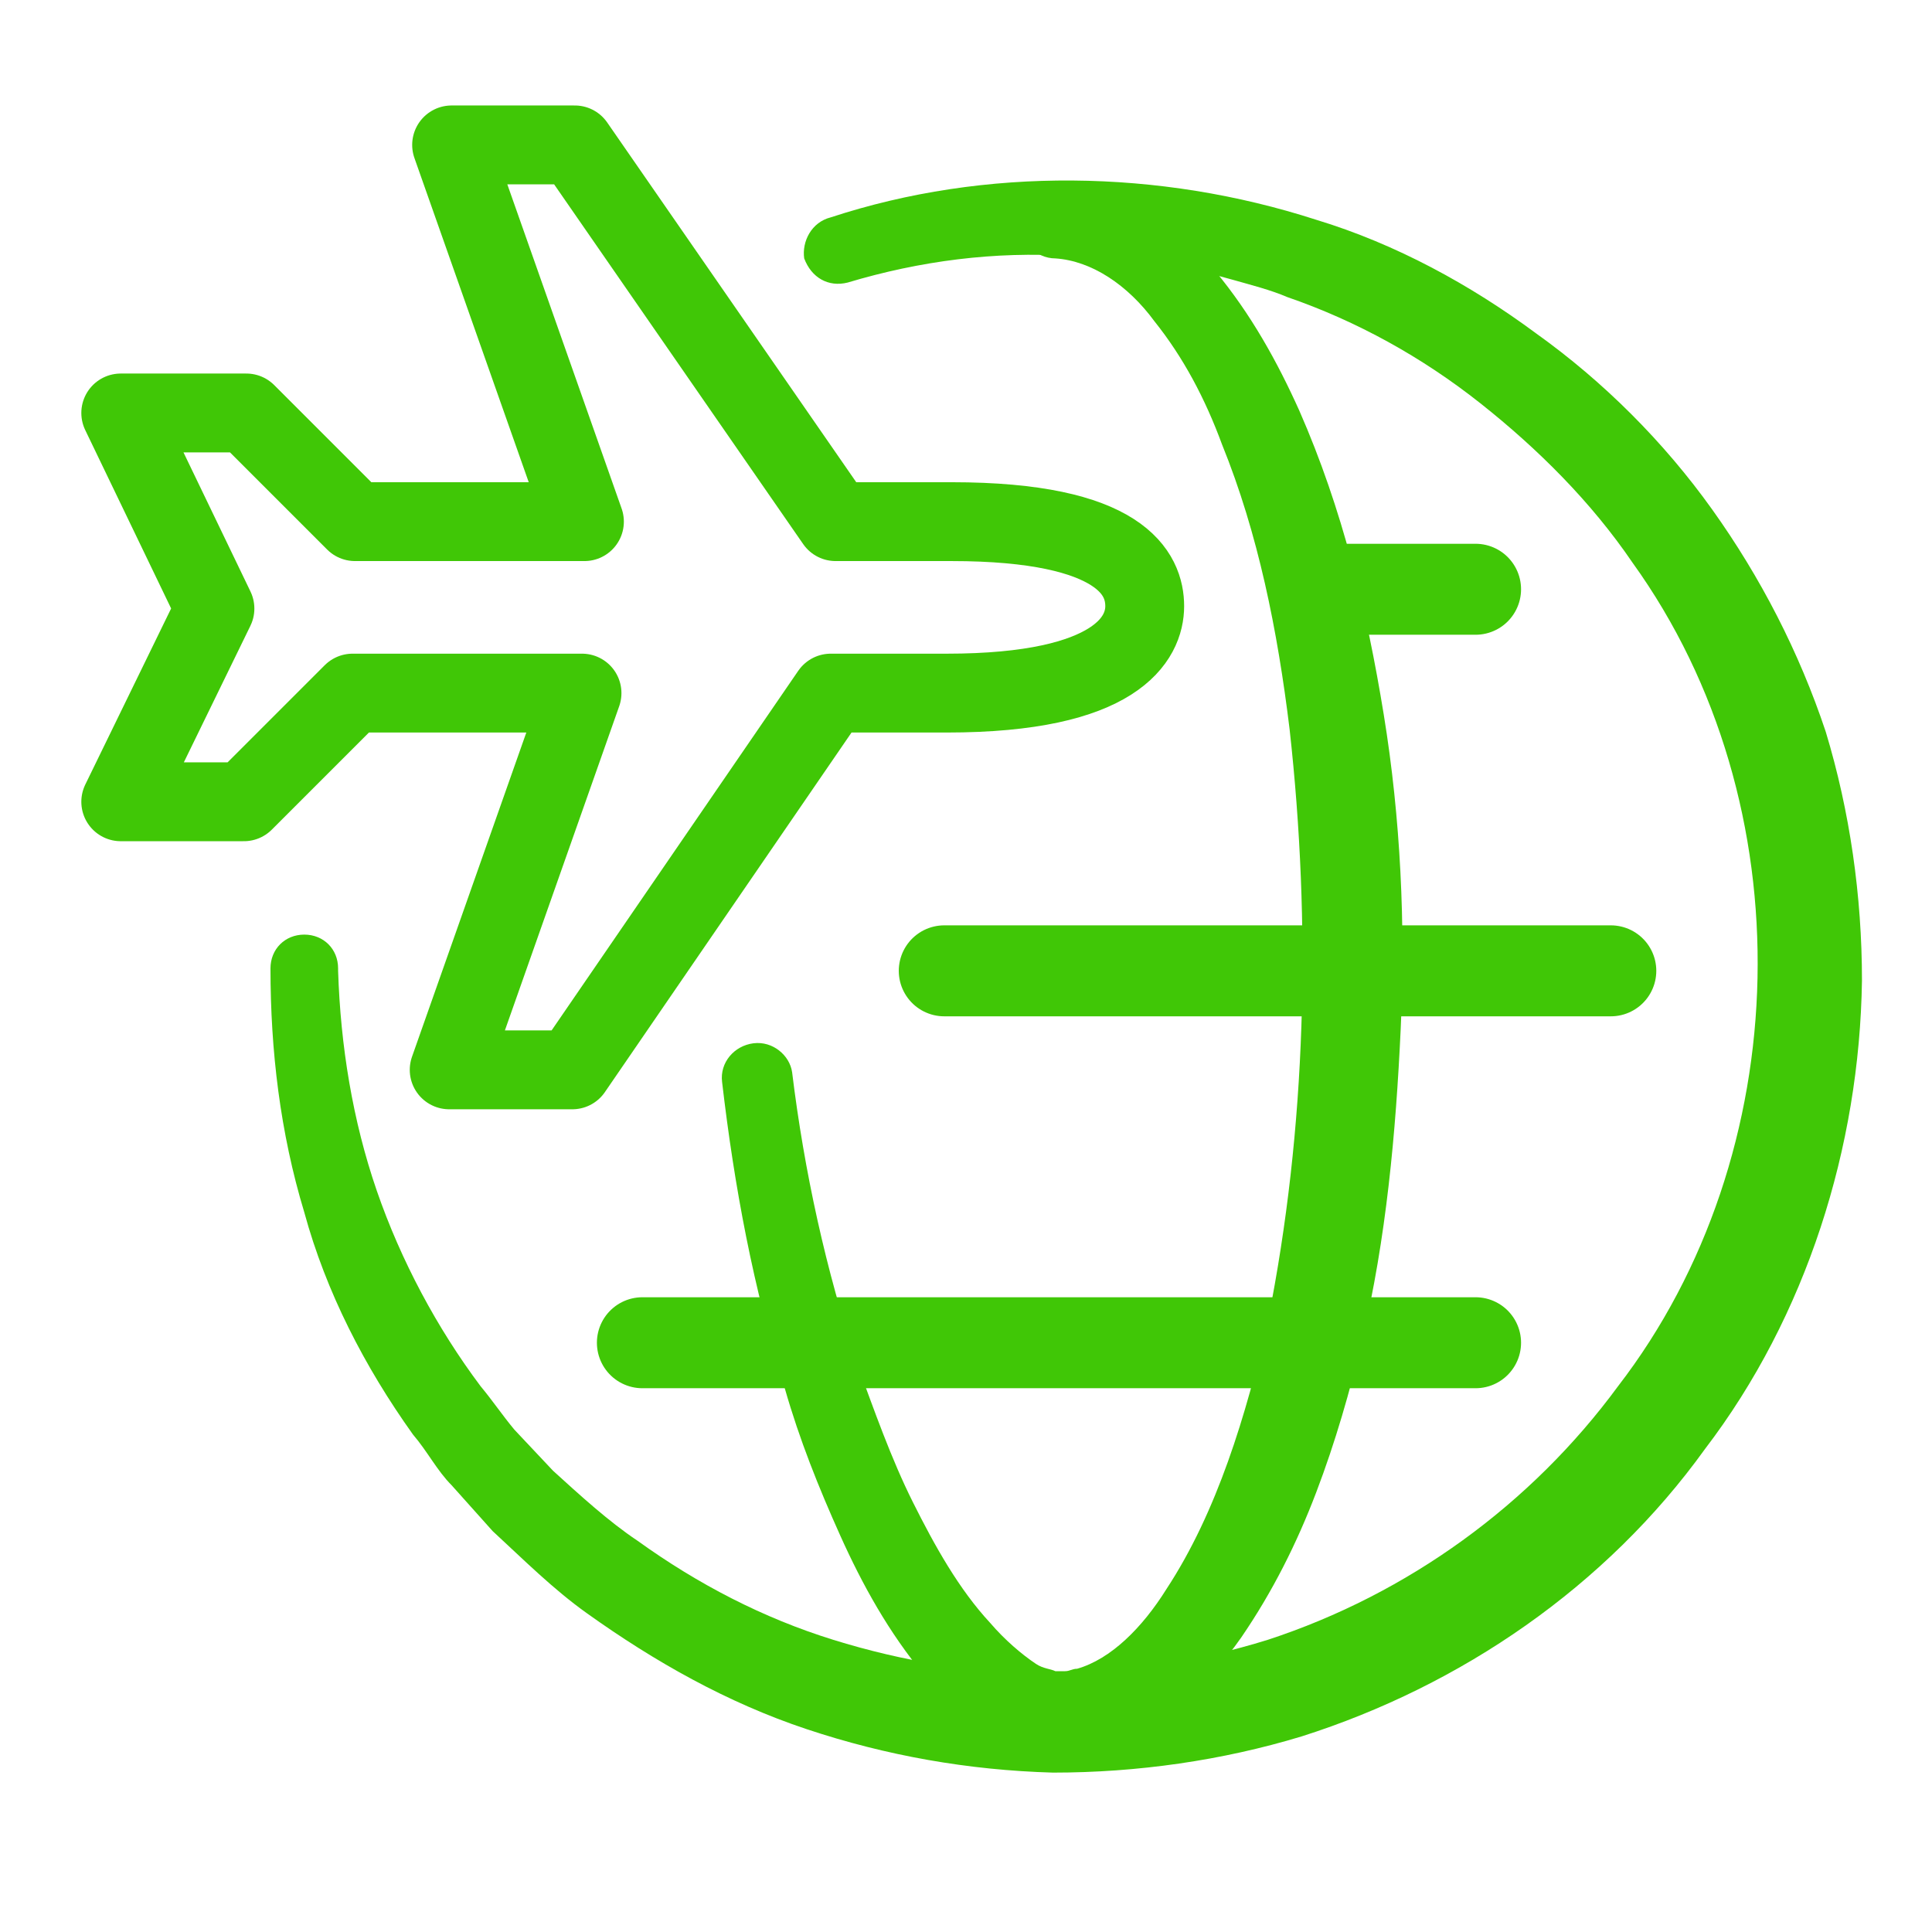 <?xml version="1.0" encoding="utf-8"?>
<!-- Generator: Adobe Illustrator 24.0.3, SVG Export Plug-In . SVG Version: 6.00 Build 0)  -->
<svg version="1.1" id="outline" xmlns="http://www.w3.org/2000/svg" xmlns:xlink="http://www.w3.org/1999/xlink" x="0px" y="0px"
	 viewBox="0 0 80 80" style="enable-background:new 0 0 80 80;" xml:space="preserve">
<style type="text/css">
	.st0{fill:#40C706;}
	.st1{fill:none;stroke:#40C706;stroke-width:6.154;stroke-linecap:round;stroke-miterlimit:10;}
	.st2{fill:none;stroke:#40C706;stroke-width:3.767;stroke-linecap:round;stroke-linejoin:round;stroke-miterlimit:10;}
	.st3{fill:none;stroke:#40C706;stroke-width:3.265;stroke-linecap:round;stroke-linejoin:round;stroke-miterlimit:10;}
	.st4{fill:none;stroke:#40C706;stroke-width:3.692;stroke-linecap:round;stroke-linejoin:round;stroke-miterlimit:10;}
	.st5{fill:none;stroke:#40C706;stroke-width:4.375;stroke-linecap:round;stroke-linejoin:round;stroke-miterlimit:10;}
	.st6{fill:none;stroke:#40C706;stroke-width:5.456;stroke-linecap:round;stroke-linejoin:round;stroke-miterlimit:10;}
	.st7{fill:#FFFFFF;}
</style>
<g>
	<g>
		<path class="st0" d="M34.4,9C40.8,6.9,48,7,54.5,9.1c3.3,1,6.4,2.7,9.1,4.7c2.8,2,5.3,4.5,7.3,7.3c2,2.8,3.6,5.9,4.7,9.2
			c1,3.3,1.5,6.8,1.5,10.3c-0.1,6.9-2.3,13.9-6.5,19.4c-4.1,5.7-10.1,9.8-16.7,11.9c-3.3,1-6.8,1.5-10.3,1.5
			c-3.5-0.1-6.9-0.7-10.2-1.8c-3.3-1.1-6.3-2.8-9.1-4.8c-1.4-1-2.6-2.2-3.9-3.4l-1.7-1.9c-0.6-0.6-1-1.4-1.6-2.1
			c-2-2.8-3.6-5.9-4.5-9.2c-1-3.3-1.4-6.7-1.4-10.1c0-0.8,0.6-1.4,1.4-1.4c0.8,0,1.4,0.6,1.4,1.4l0,0.1c0.1,3.1,0.6,6.2,1.6,9.1
			c1,2.9,2.5,5.7,4.3,8.1c0.5,0.6,0.9,1.2,1.4,1.8l1.6,1.7c1.1,1,2.3,2.1,3.5,2.9c2.5,1.8,5.2,3.2,8.1,4.1c2.9,0.9,5.9,1.4,9,1.4
			c3,0,6.1-0.5,9-1.4c5.8-1.9,10.9-5.6,14.5-10.5c7.4-9.6,7.8-24.1,0.6-34.1c-1.7-2.5-3.9-4.7-6.3-6.6c-2.4-1.9-5.1-3.4-8-4.4
			c-0.7-0.3-1.5-0.5-2.2-0.7c-0.7-0.2-1.5-0.4-2.2-0.5c-0.8-0.1-1.5-0.3-2.3-0.4l-2.3-0.1c-3.1-0.2-6.2,0.2-9.2,1.1
			c-0.8,0.2-1.5-0.2-1.8-1C33.2,10,33.6,9.2,34.4,9z"/>
	</g>
	<line class="st2" x1="39.1" y1="40.2" x2="66.7" y2="40.2"/>
	<line class="st2" x1="54.8" y1="24.4" x2="61.1" y2="24.4"/>
	<line class="st2" x1="26.6" y1="55.6" x2="61.1" y2="55.6"/>
	<path class="st3" d="M39.4,21.6c-2.9,0,0,0-4.8,0L23.8,6l-5.1,0l5.5,15.6c-4.4,0-9.5,0-9.5,0l-4.5-4.5H5l3.9,8.1L5,33.2h5.1
		l4.5-4.5c0,0,5.2,0,9.5,0l-5.5,15.6l5.1,0l10.7-15.6c4.8,0,1.9,0,4.8,0c7.1,0,8.2-2.3,8.2-3.6S46.5,21.6,39.4,21.6z"/>
	<g>
		<path class="st0" d="M32.8,44.4c0.5,4.1,1.4,8.2,2.7,12.1c0.7,1.9,1.4,3.9,2.3,5.7c0.9,1.8,1.9,3.6,3.2,5c0.6,0.7,1.3,1.3,1.9,1.7
			c0.3,0.2,0.6,0.2,0.8,0.3c0.1,0,0.3,0,0.4,0c0.2,0,0.3-0.1,0.5-0.1c1.4-0.4,2.7-1.7,3.7-3.3c2.1-3.2,3.3-7.2,4.2-11.1
			c1.6-8,1.8-16.4,0.9-24.5c-0.5-4.1-1.3-8.1-2.8-11.8c-0.7-1.9-1.6-3.6-2.8-5.1c-1.1-1.5-2.6-2.5-4.1-2.6l0,0
			c-0.8,0-1.5-0.7-1.5-1.5c0-0.8,0.7-1.5,1.5-1.5c1.4,0,2.7,0.4,3.8,1.1c1.1,0.7,2,1.5,2.8,2.4c1.5,1.8,2.6,3.8,3.5,5.8
			c1.8,4.1,2.8,8.3,3.5,12.6c0.7,4.3,0.9,8.7,0.7,13c-0.2,4.3-0.6,8.7-1.6,12.9c-0.5,2.1-1.1,4.2-1.9,6.3c-0.8,2.1-1.8,4.1-3.1,6
			c-0.7,1-1.5,1.9-2.4,2.7c-1,0.8-2.1,1.5-3.5,1.9c-0.7,0.1-1.3,0.3-2.2,0.2c-0.8-0.1-1.6-0.4-2.2-0.7c-1.2-0.7-2.1-1.6-2.8-2.5
			c-1.5-1.8-2.6-3.8-3.5-5.8c-0.9-2-1.7-4-2.3-6.1c-1.3-4.1-2.1-8.4-2.6-12.7c-0.1-0.8,0.5-1.5,1.3-1.6C32,43.1,32.7,43.7,32.8,44.4
			L32.8,44.4z"/>
	</g>
</g>
</svg>
